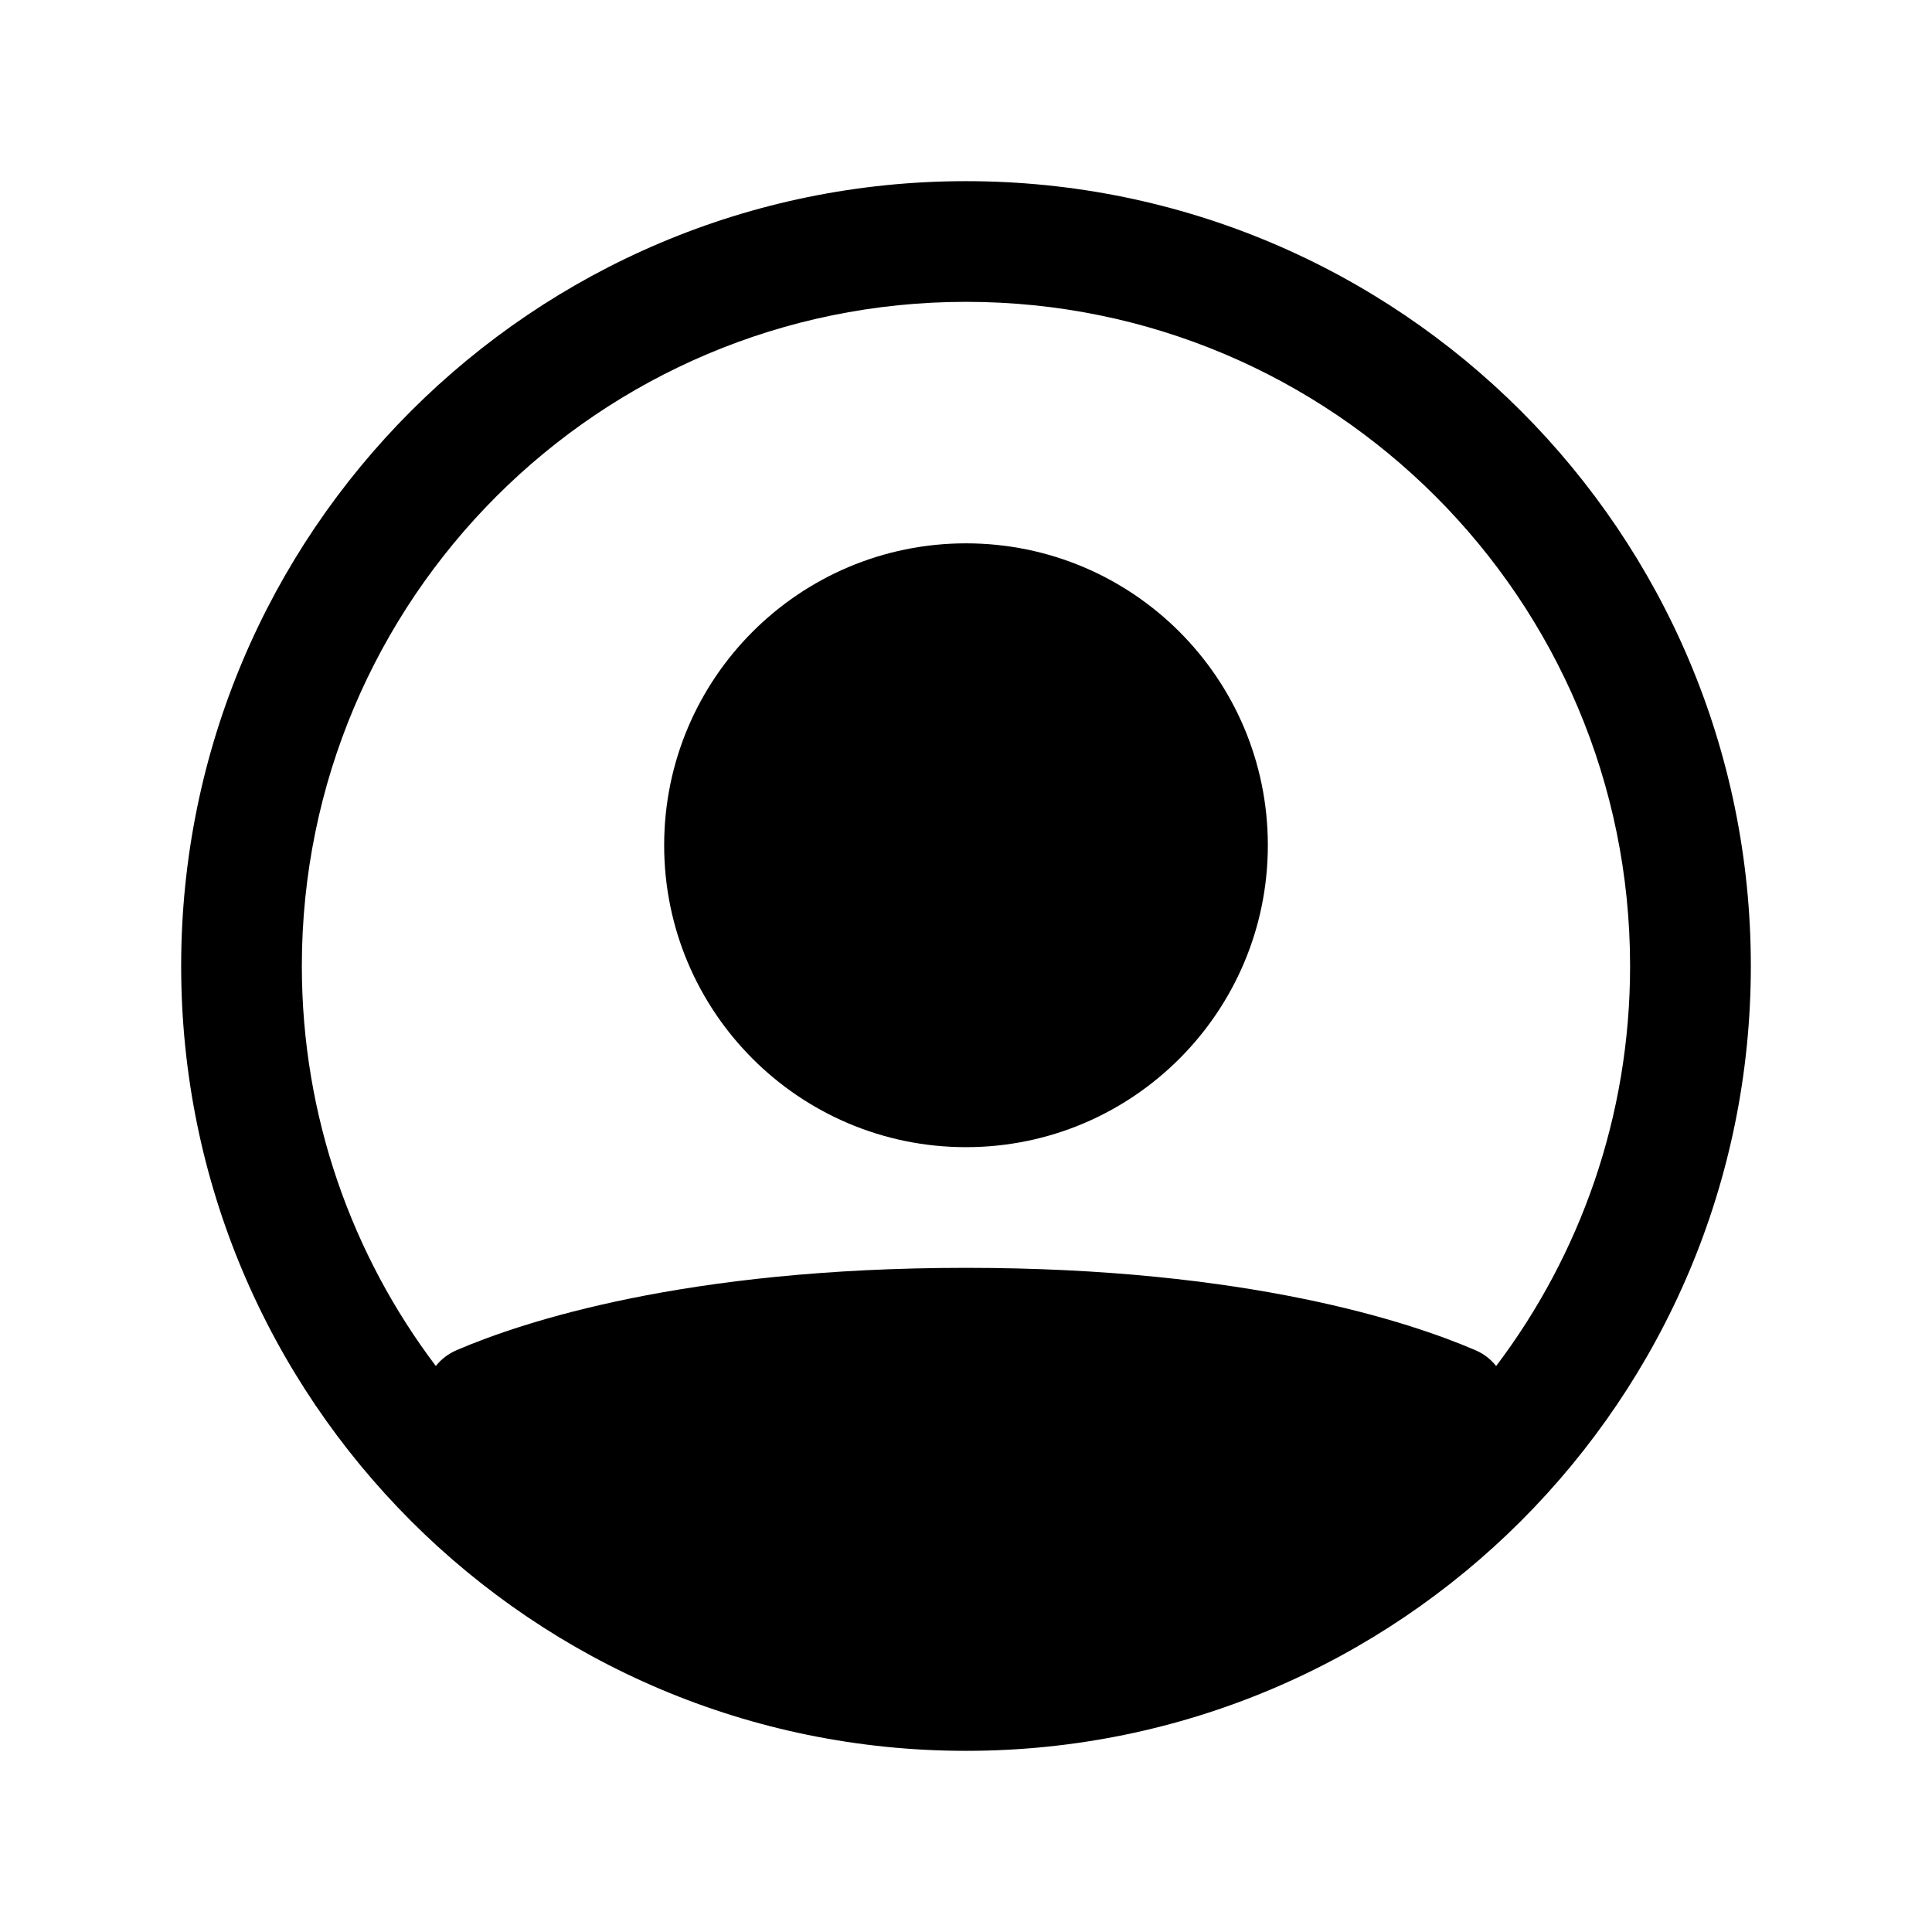 <svg width="26" height="26" viewBox="0 0 26 26" fill="none" xmlns="http://www.w3.org/2000/svg">
<path d="M17.062 11.375C17.062 13.618 15.243 15.438 13 15.438C10.757 15.438 8.938 13.618 8.938 11.375C8.938 9.131 10.757 7.312 13 7.312C15.243 7.312 17.062 9.131 17.062 11.375Z" fill="black"/>
<path fill-rule="evenodd" clip-rule="evenodd" d="M13 23.562C18.834 23.562 23.562 18.834 23.562 13C23.562 7.166 18.834 2.438 13 2.438C7.166 2.438 2.438 7.166 2.438 13C2.438 18.834 7.166 23.562 13 23.562ZM20.135 18.383C21.266 16.886 21.937 15.021 21.937 13C21.937 8.064 17.936 4.062 13 4.062C8.064 4.062 4.062 8.064 4.062 13C4.062 15.021 4.734 16.886 5.865 18.383C5.938 18.291 6.034 18.217 6.147 18.169C7.03 17.79 9.216 17.062 13 17.062C16.784 17.062 18.97 17.79 19.852 18.169C19.967 18.217 20.061 18.291 20.134 18.383H20.135Z" fill="black"/>
</svg>
